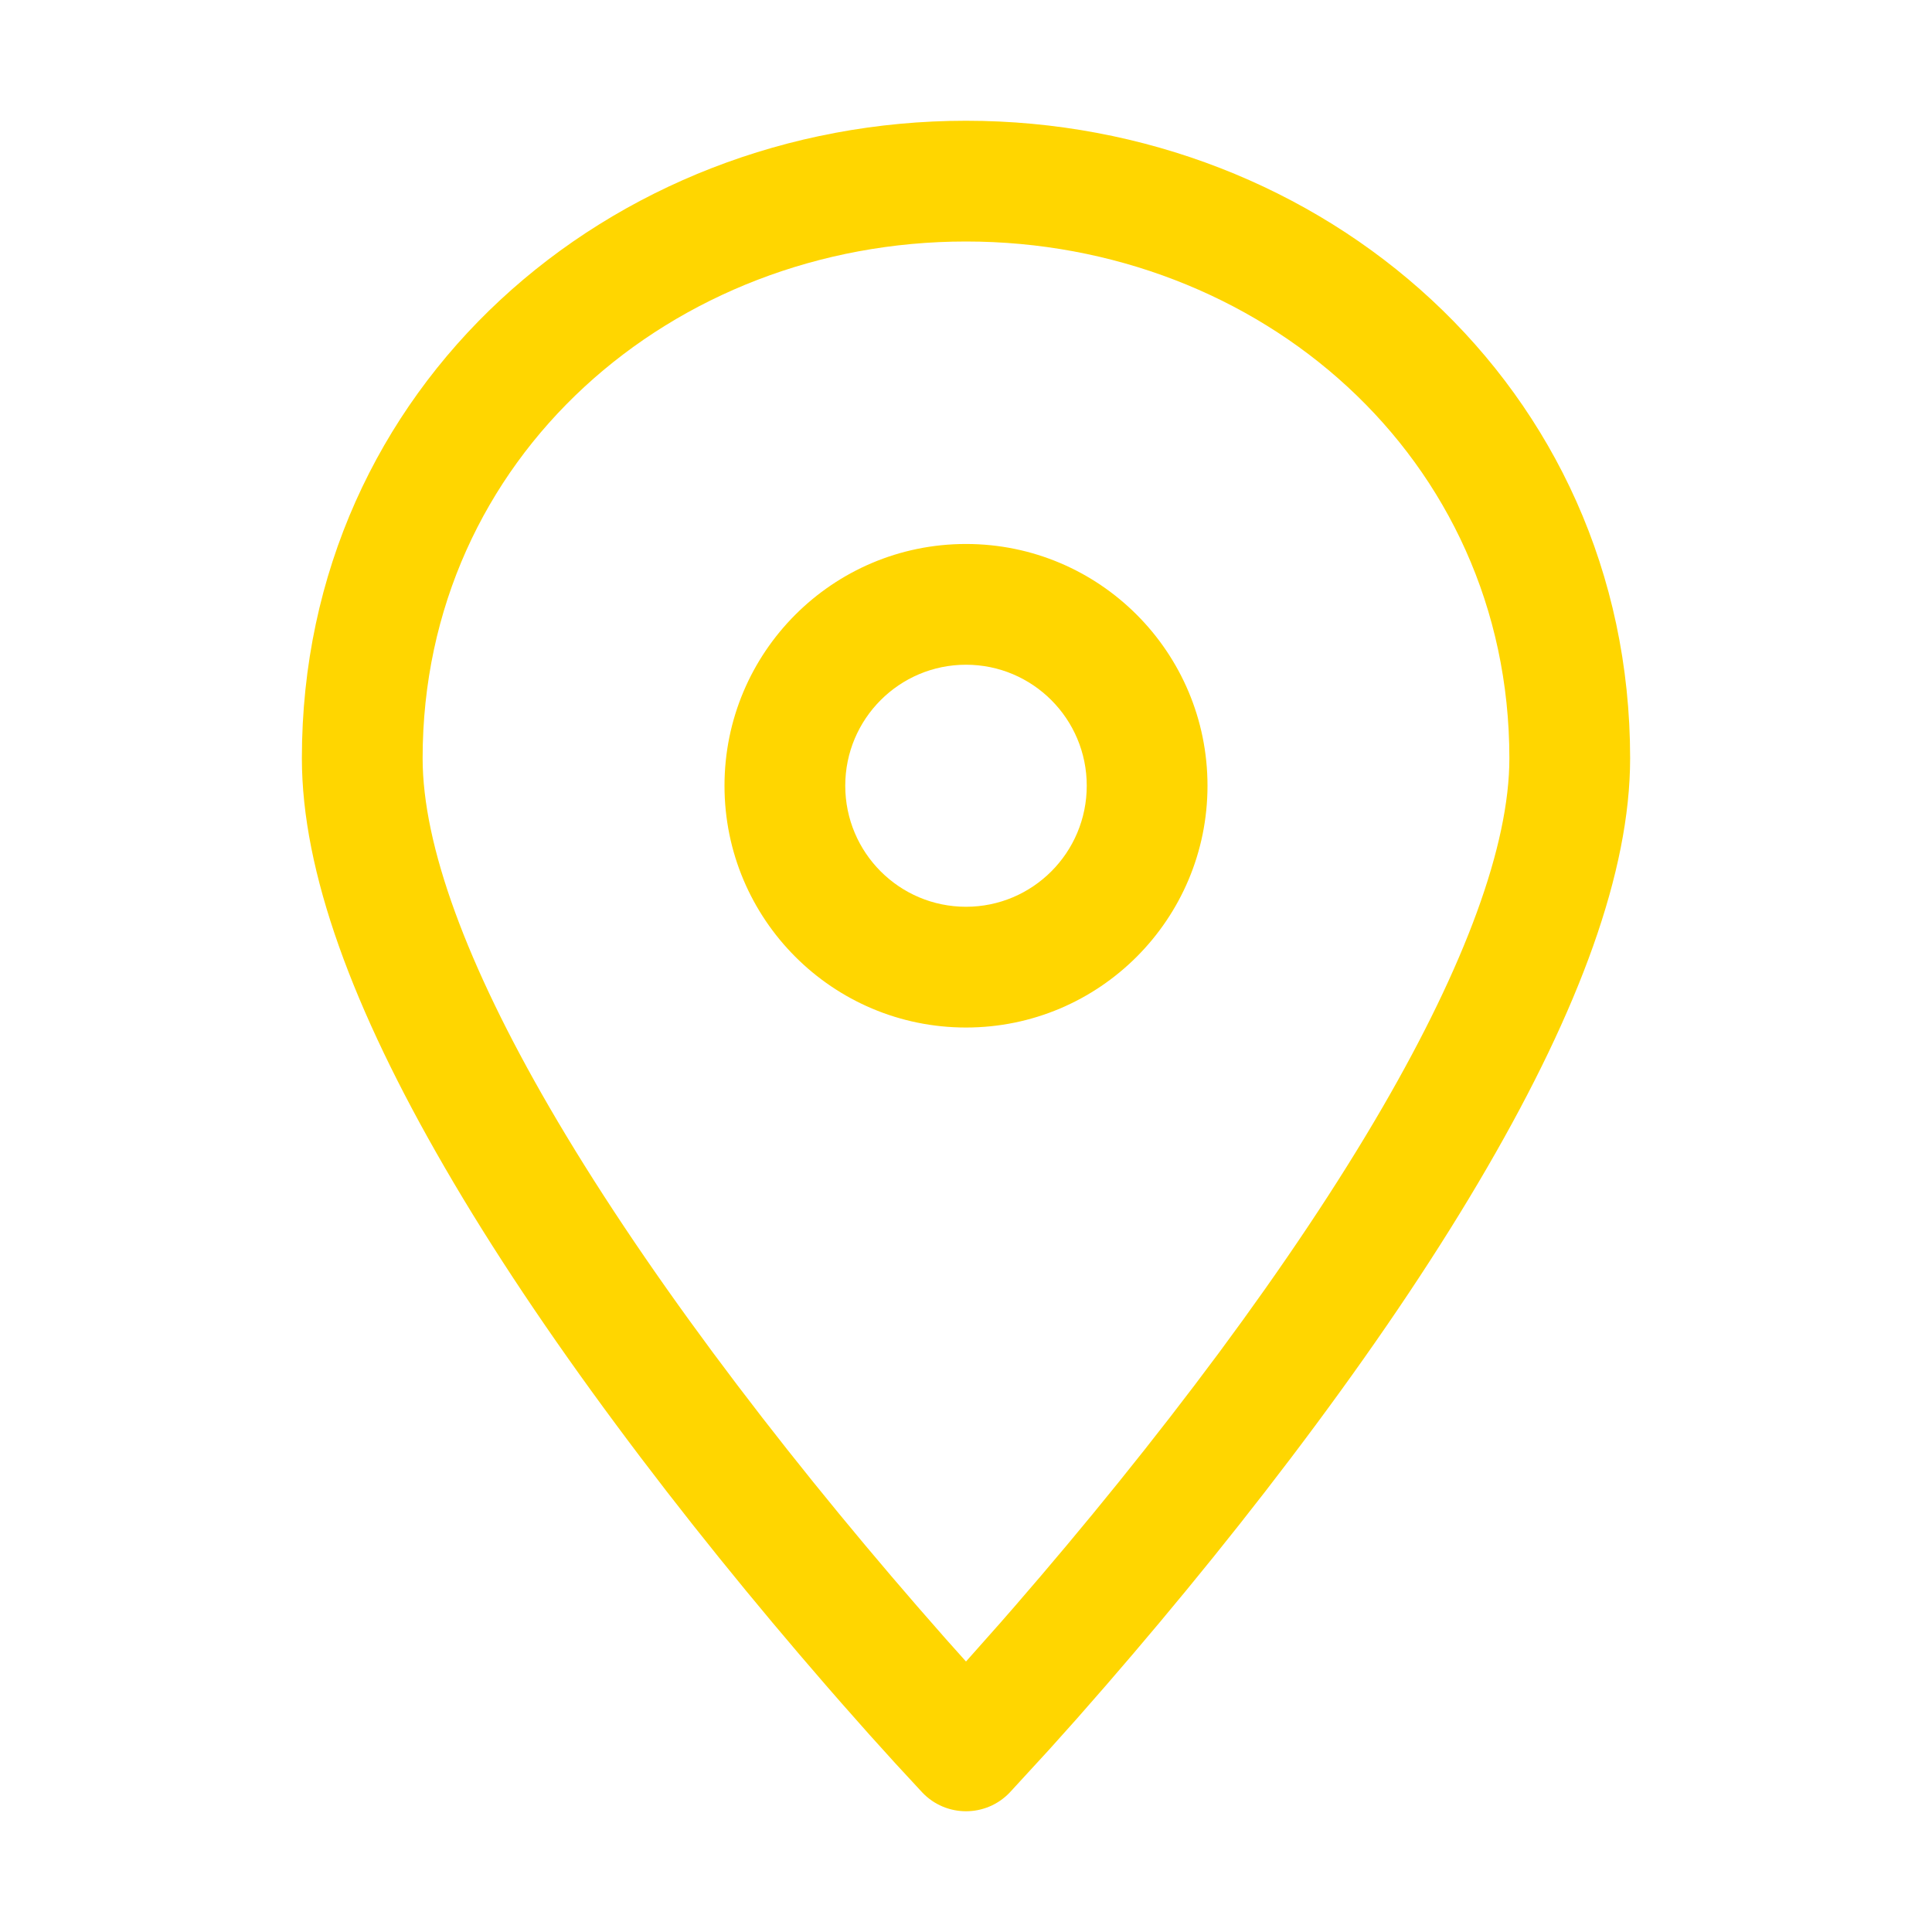 <svg xmlns="http://www.w3.org/2000/svg" width="32" height="32" viewBox="0 0 32 32">
    <g fill="none" fill-rule="evenodd">
        <g fill="#FFD600">
            <path d="M16 2c5.901 0 11 4.393 11 10.559 0 1.882-.846 4.157-2.368 6.78-.787 1.358-1.742 2.782-2.829 4.248-1.11 1.498-2.298 2.96-3.485 4.329l-.484.553-.453.506-.655.713c-.395.416-1.057.416-1.451 0l-.443-.479-.435-.481-.469-.53-.246-.282c-1.187-1.368-2.375-2.83-3.485-4.329-1.087-1.466-2.043-2.89-2.83-4.249C5.846 16.716 5 14.441 5 12.558 5 6.394 10.099 2 16 2zm0 2c-4.857 0-9 3.57-9 8.559 0 1.449.737 3.432 2.097 5.776.747 1.287 1.661 2.651 2.706 4.061 1.078 1.454 2.234 2.877 3.39 4.21l.47.537.337.377.568-.64.24-.275c1.155-1.332 2.311-2.756 3.389-4.209 1.044-1.41 1.959-2.773 2.705-4.06C24.262 15.99 25 14.008 25 12.559 25 7.569 20.857 4 16 4zm0 5.01c2.21 0 4 1.793 4 4.004 0 2.211-1.79 4.005-4 4.005s-4-1.794-4-4.005c0-2.21 1.79-4.004 4-4.004zm0 2c-1.104 0-2 .897-2 2.004 0 1.108.896 2.005 2 2.005s2-.897 2-2.005c0-1.107-.896-2.004-2-2.004z"/>
        </g>
    </g>
</svg>
